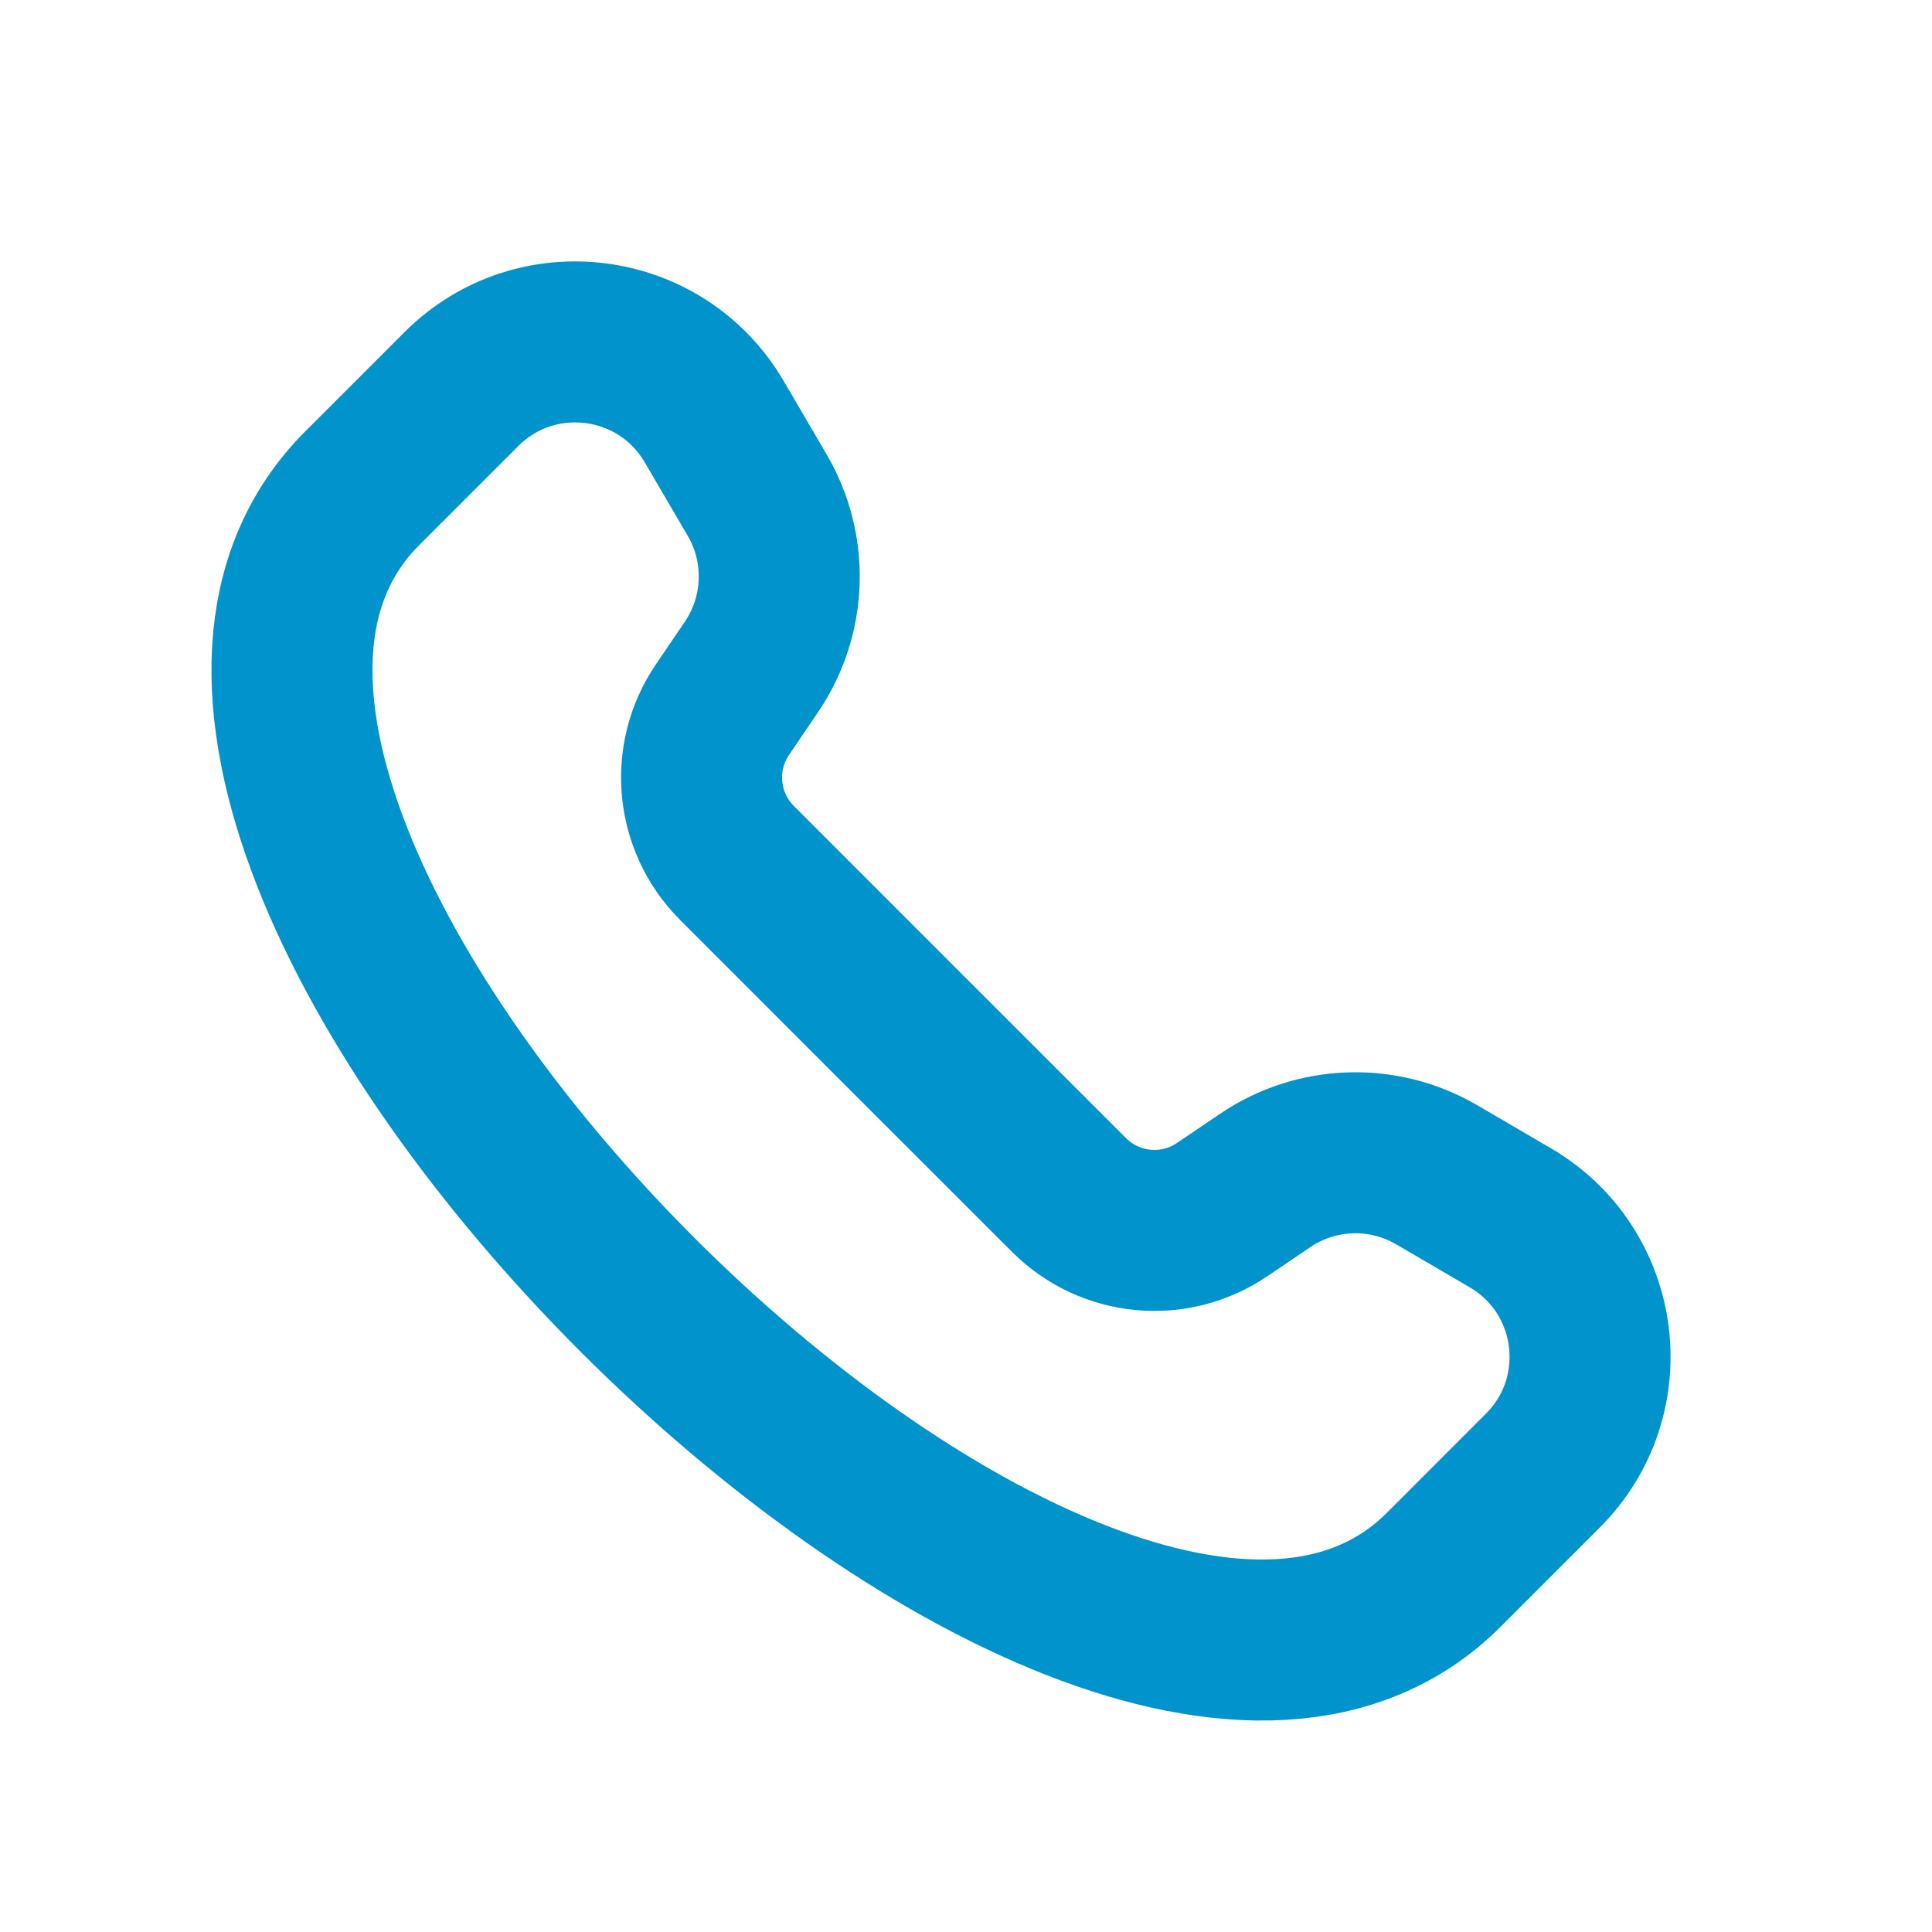 <svg width="24" height="24" viewBox="0 0 24 24" fill="none" xmlns="http://www.w3.org/2000/svg">
<g clip-path="url(#clip0_372_5629)">
<path d="M17.935 19.5C13.535 23.9 0.1 10.465 4.5 6.065L5.732 4.833C6.658 3.907 8.211 4.107 8.872 5.238L9.407 6.152C9.795 6.816 9.768 7.645 9.336 8.283L8.973 8.818C8.57 9.413 8.646 10.211 9.155 10.72L11.217 12.783L13.28 14.845C13.789 15.354 14.587 15.43 15.182 15.026L15.717 14.664C16.354 14.232 17.183 14.205 17.848 14.594L18.762 15.128C19.893 15.789 20.093 17.342 19.166 18.268L17.935 19.5Z" stroke="#0093CC" stroke-width="2" stroke-linecap="round" stroke-linejoin="round"/>
</g>
<defs>
<clipPath id="clip0_372_5629">
<rect width="24" height="24" fill="white"/>
</clipPath>
</defs>
</svg>
